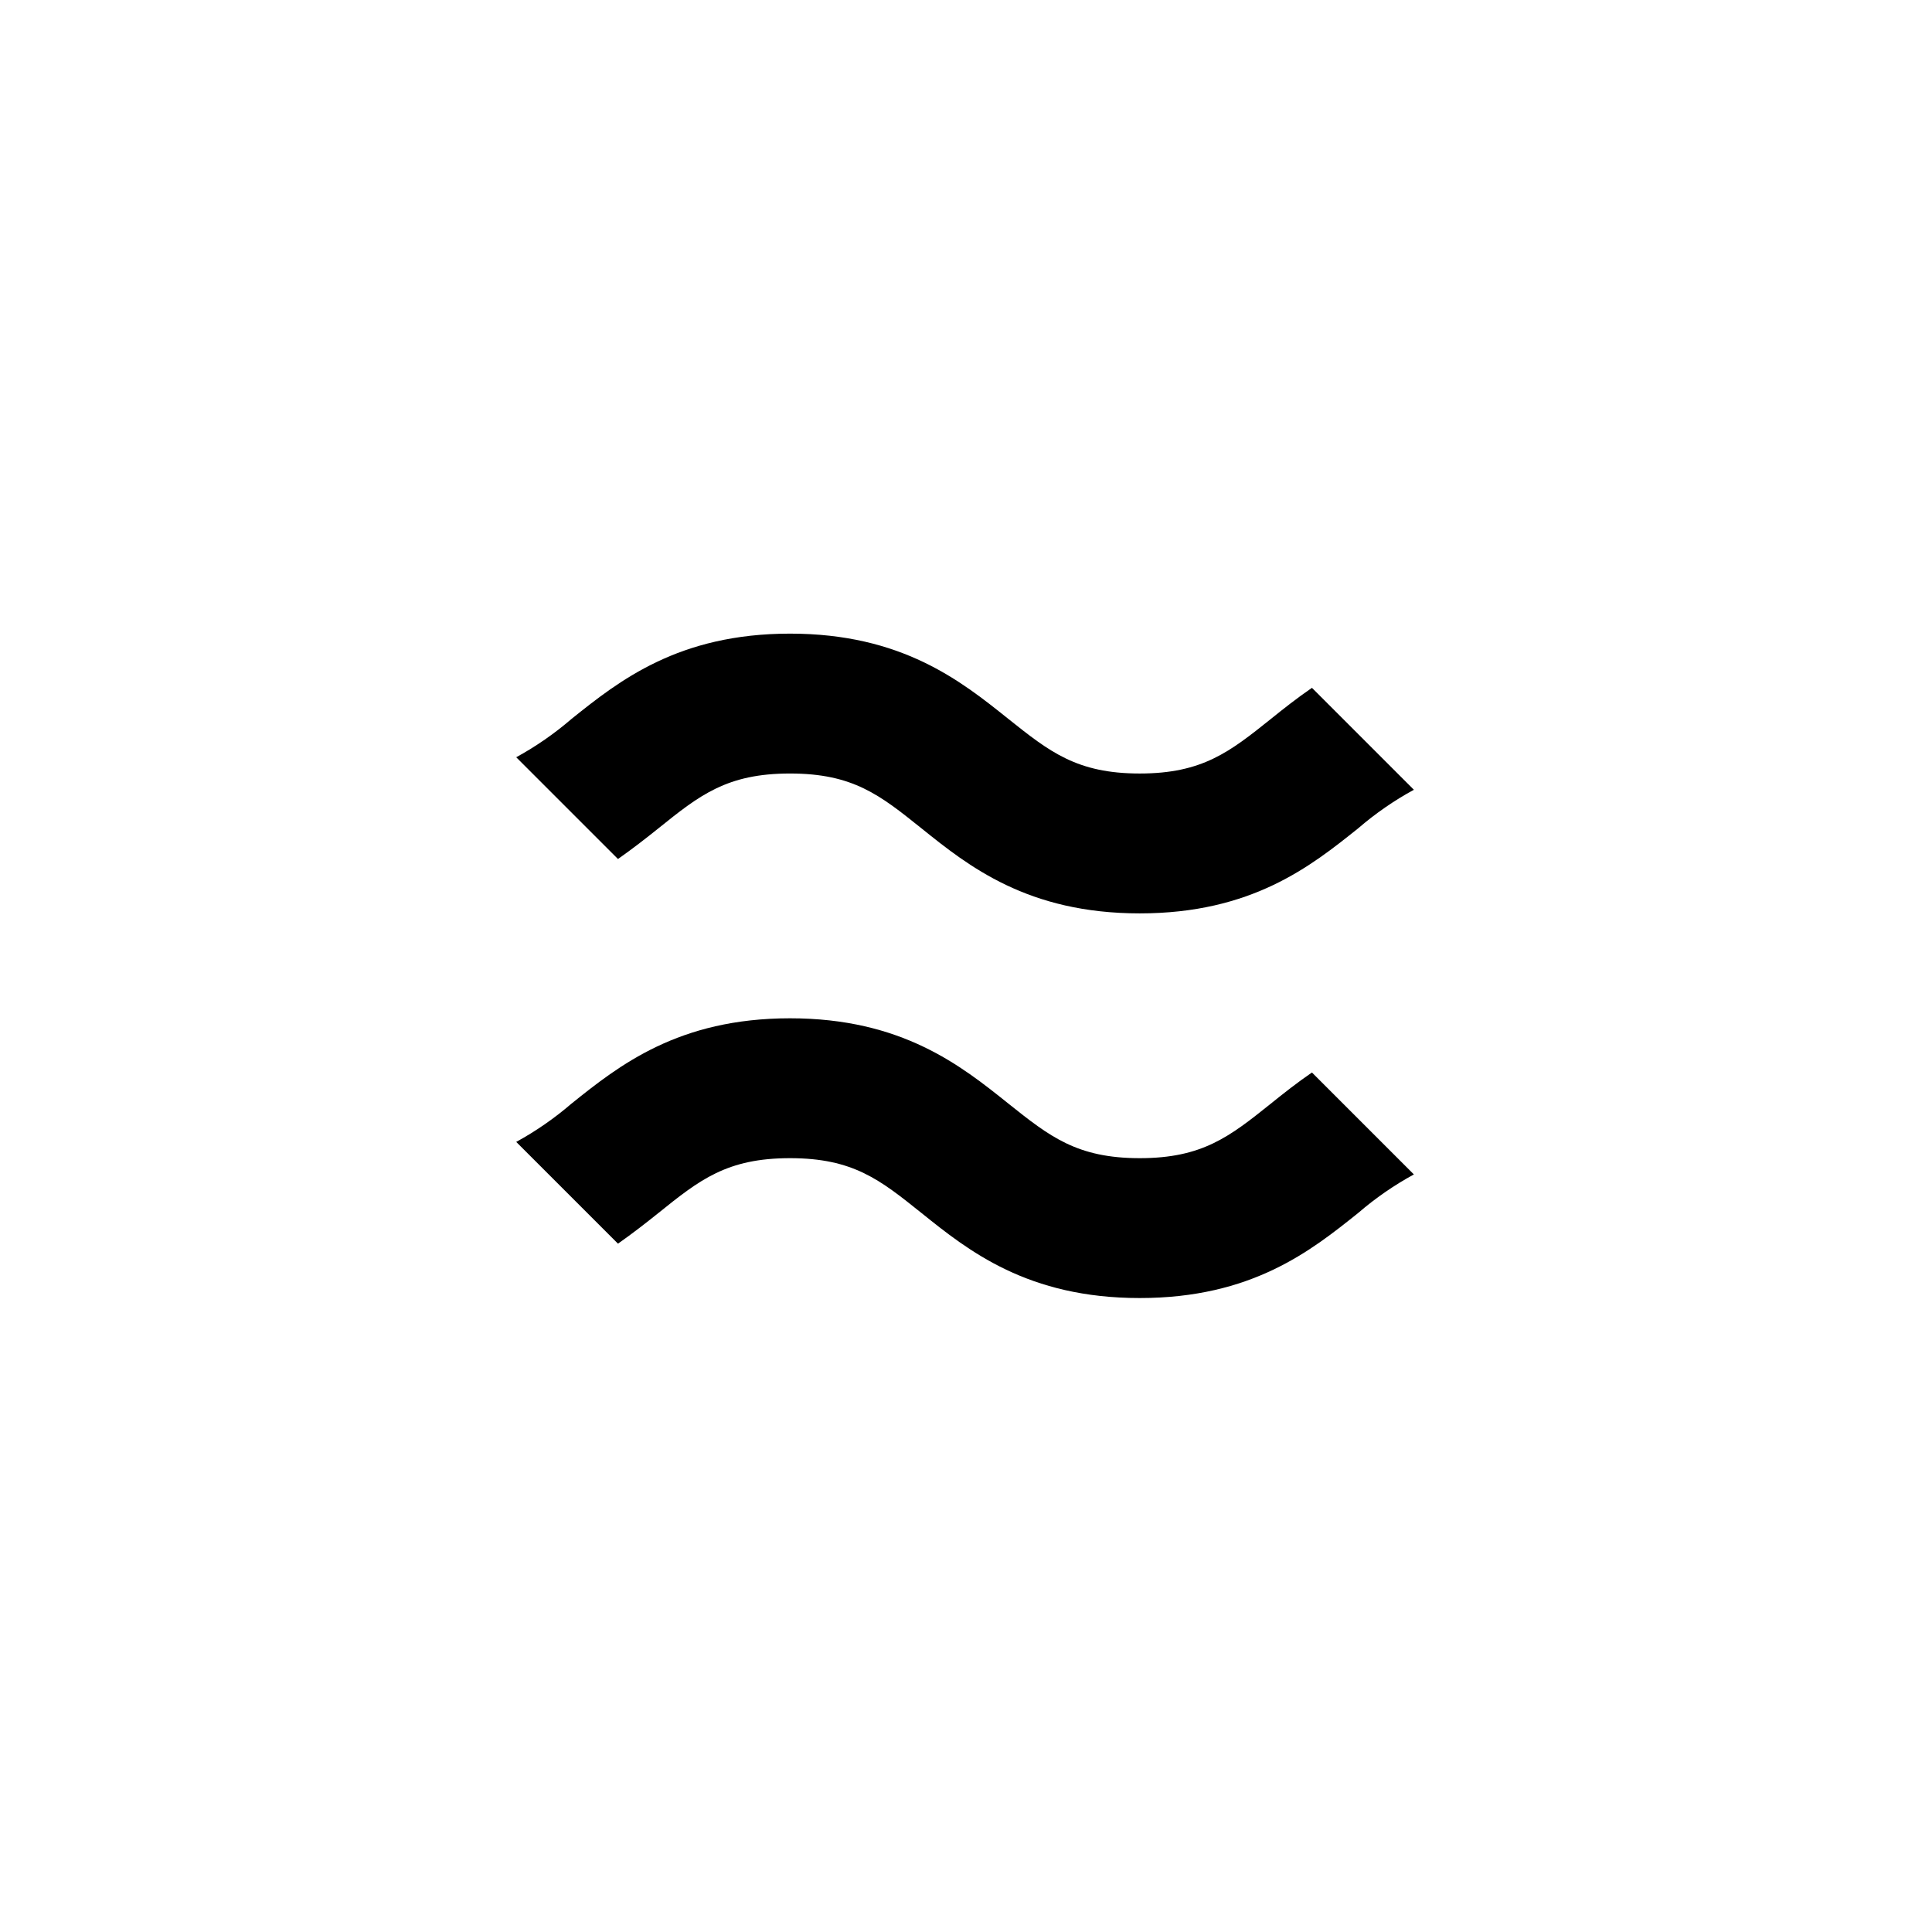 <svg xmlns="http://www.w3.org/2000/svg" width="500" height="500" viewBox="0 0 500 500"><g transform="translate(133.598,163.983)translate(116.151,85.971)rotate(0)translate(-116.151,-85.971) scale(4.525,4.525)" opacity="1"><defs class="defs"/><path transform="translate(-24.34,-31)" d="M32.48,64.13c2.35,-1.89 3.91,-3.13 7.52,-3.13c3.61,0 5.15,1.24 7.51,3.13c2.7,2.17 6.08,4.87 12.49,4.87c6.41,0 9.79,-2.7 12.5,-4.87c0.979,-0.844 2.045,-1.581 3.18,-2.2l-5.83,-5.83c-0.86,0.59 -1.63,1.2 -2.35,1.78c-2.35,1.88 -3.91,3.12 -7.5,3.12c-3.59,0 -5.15,-1.24 -7.51,-3.12c-2.72,-2.18 -6.1,-4.88 -12.49,-4.88c-6.39,0 -9.78,2.7 -12.5,4.88c-0.974,0.839 -2.033,1.573 -3.16,2.19l5.82,5.82c0.84,-0.59 1.61,-1.19 2.32,-1.76zM32.48,42.13c2.35,-1.89 3.91,-3.13 7.52,-3.13c3.61,0 5.15,1.24 7.51,3.13c2.7,2.17 6.08,4.87 12.49,4.87c6.41,0 9.79,-2.7 12.5,-4.87c0.979,-0.844 2.045,-1.581 3.18,-2.2l-5.83,-5.83c-0.86,0.59 -1.63,1.2 -2.35,1.78c-2.35,1.88 -3.91,3.12 -7.5,3.12c-3.59,0 -5.15,-1.24 -7.51,-3.12c-2.72,-2.18 -6.1,-4.88 -12.49,-4.88c-6.39,0 -9.78,2.7 -12.5,4.88c-0.974,0.839 -2.033,1.573 -3.16,2.19l5.82,5.82c0.84,-0.59 1.61,-1.19 2.32,-1.76z" fill="#000000" class="fill c1"/></g></svg>